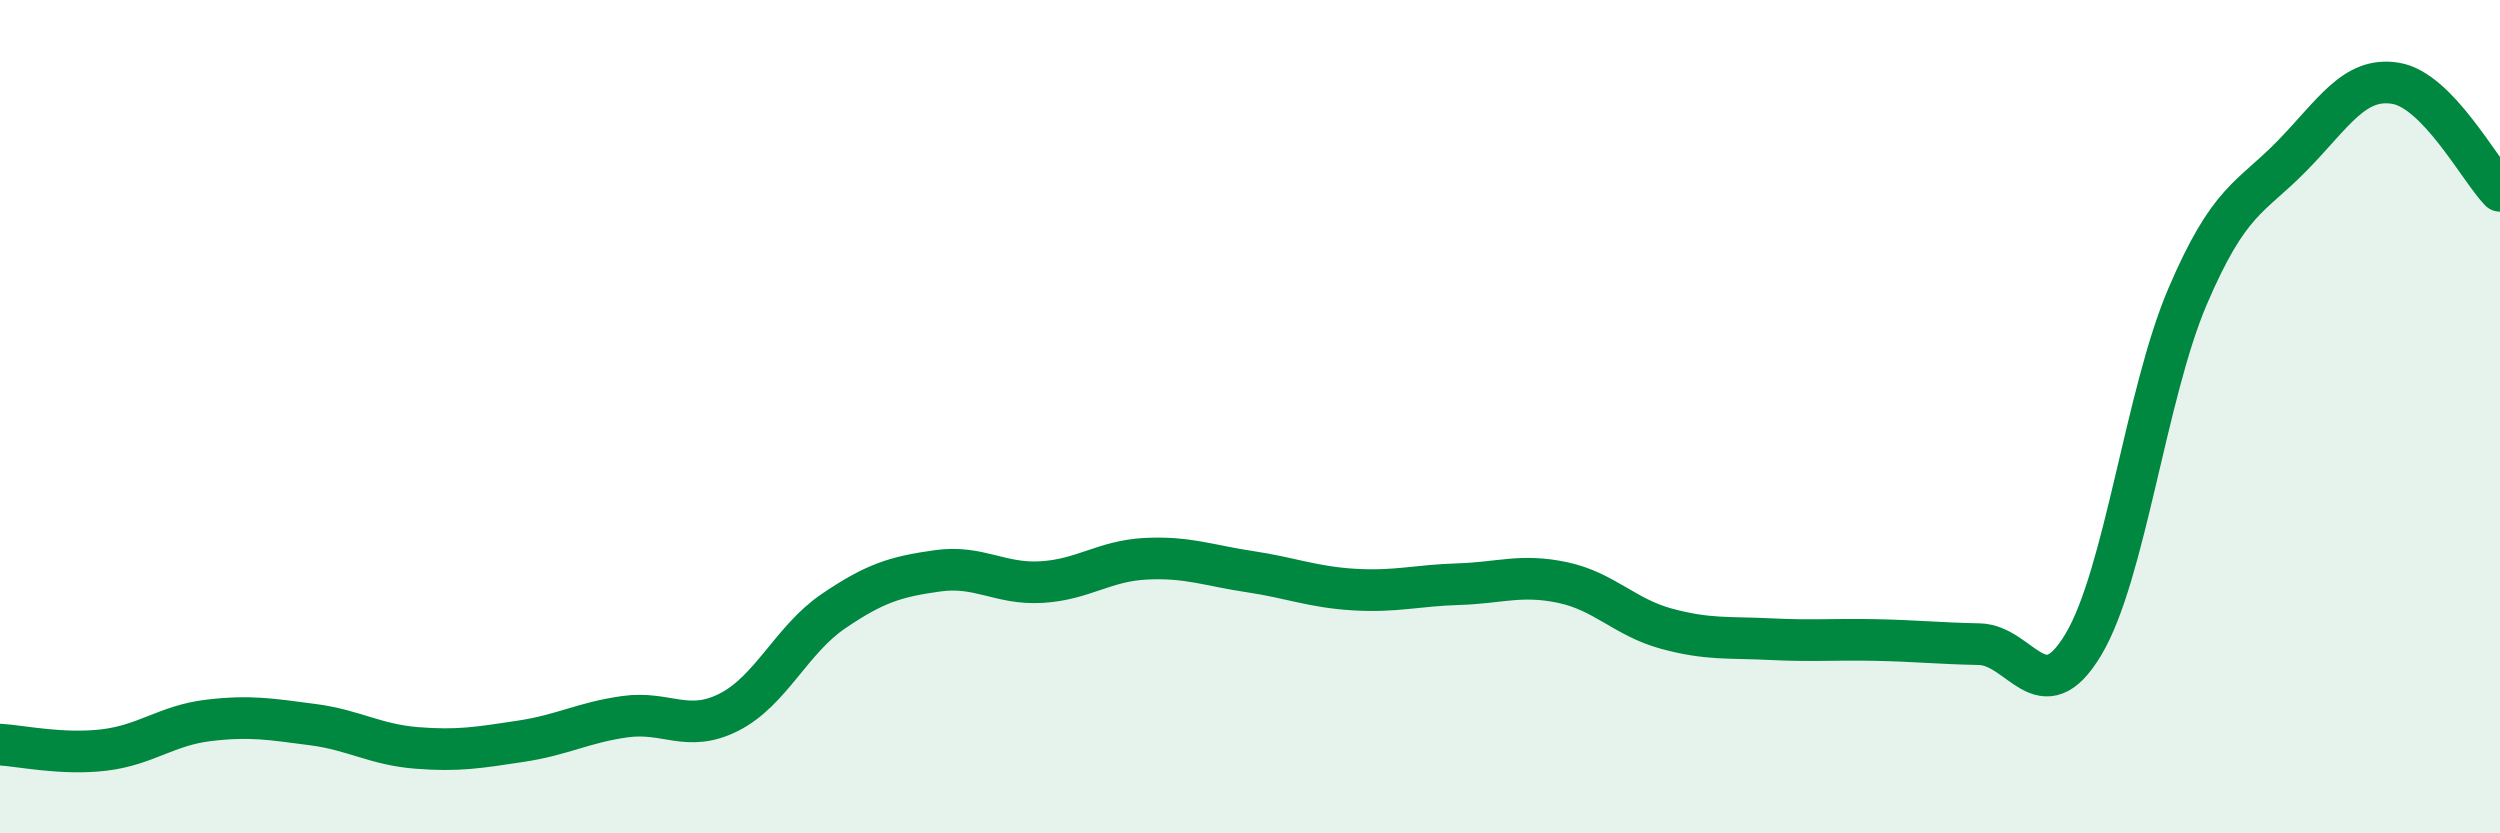 
    <svg width="60" height="20" viewBox="0 0 60 20" xmlns="http://www.w3.org/2000/svg">
      <path
        d="M 0,17.87 C 0.5,17.9 1.5,18.12 2.5,18 C 3.5,17.88 4,17.41 5,17.29 C 6,17.17 6.5,17.26 7.5,17.39 C 8.5,17.52 9,17.87 10,17.95 C 11,18.03 11.5,17.94 12.5,17.79 C 13.5,17.64 14,17.34 15,17.2 C 16,17.06 16.5,17.6 17.5,17.09 C 18.5,16.58 19,15.35 20,14.67 C 21,13.99 21.5,13.84 22.5,13.7 C 23.5,13.56 24,14.03 25,13.97 C 26,13.91 26.5,13.46 27.5,13.41 C 28.5,13.36 29,13.57 30,13.72 C 31,13.87 31.5,14.09 32.5,14.15 C 33.5,14.21 34,14.05 35,14.02 C 36,13.99 36.5,13.77 37.5,13.98 C 38.5,14.19 39,14.82 40,15.09 C 41,15.36 41.5,15.29 42.5,15.34 C 43.5,15.39 44,15.34 45,15.36 C 46,15.38 46.5,15.44 47.5,15.46 C 48.5,15.48 49,17.14 50,15.47 C 51,13.8 51.5,9.46 52.5,7.12 C 53.5,4.78 54,4.77 55,3.75 C 56,2.73 56.5,1.83 57.5,2 C 58.5,2.17 59.5,4.06 60,4.58L60 20L0 20Z"
        fill="#008740"
        opacity="0.1"
        stroke-linecap="round"
        stroke-linejoin="round"
      />
      <path
        d="M 0,17.87 C 0.5,17.9 1.5,18.12 2.5,18 C 3.5,17.88 4,17.41 5,17.29 C 6,17.17 6.5,17.26 7.5,17.39 C 8.5,17.52 9,17.87 10,17.95 C 11,18.03 11.5,17.94 12.5,17.79 C 13.5,17.64 14,17.34 15,17.2 C 16,17.06 16.5,17.6 17.5,17.09 C 18.5,16.58 19,15.35 20,14.67 C 21,13.99 21.5,13.84 22.5,13.7 C 23.5,13.56 24,14.03 25,13.97 C 26,13.91 26.5,13.46 27.5,13.41 C 28.5,13.36 29,13.57 30,13.72 C 31,13.87 31.5,14.09 32.5,14.15 C 33.5,14.21 34,14.05 35,14.02 C 36,13.99 36.5,13.77 37.5,13.98 C 38.5,14.19 39,14.82 40,15.09 C 41,15.36 41.5,15.29 42.5,15.34 C 43.5,15.39 44,15.34 45,15.36 C 46,15.38 46.5,15.44 47.5,15.46 C 48.5,15.48 49,17.14 50,15.47 C 51,13.8 51.5,9.46 52.5,7.12 C 53.5,4.78 54,4.77 55,3.75 C 56,2.73 56.5,1.83 57.5,2 C 58.5,2.17 59.5,4.06 60,4.58"
        stroke="#008740"
        stroke-width="1"
        fill="none"
        stroke-linecap="round"
        stroke-linejoin="round"
      />
    </svg>
  